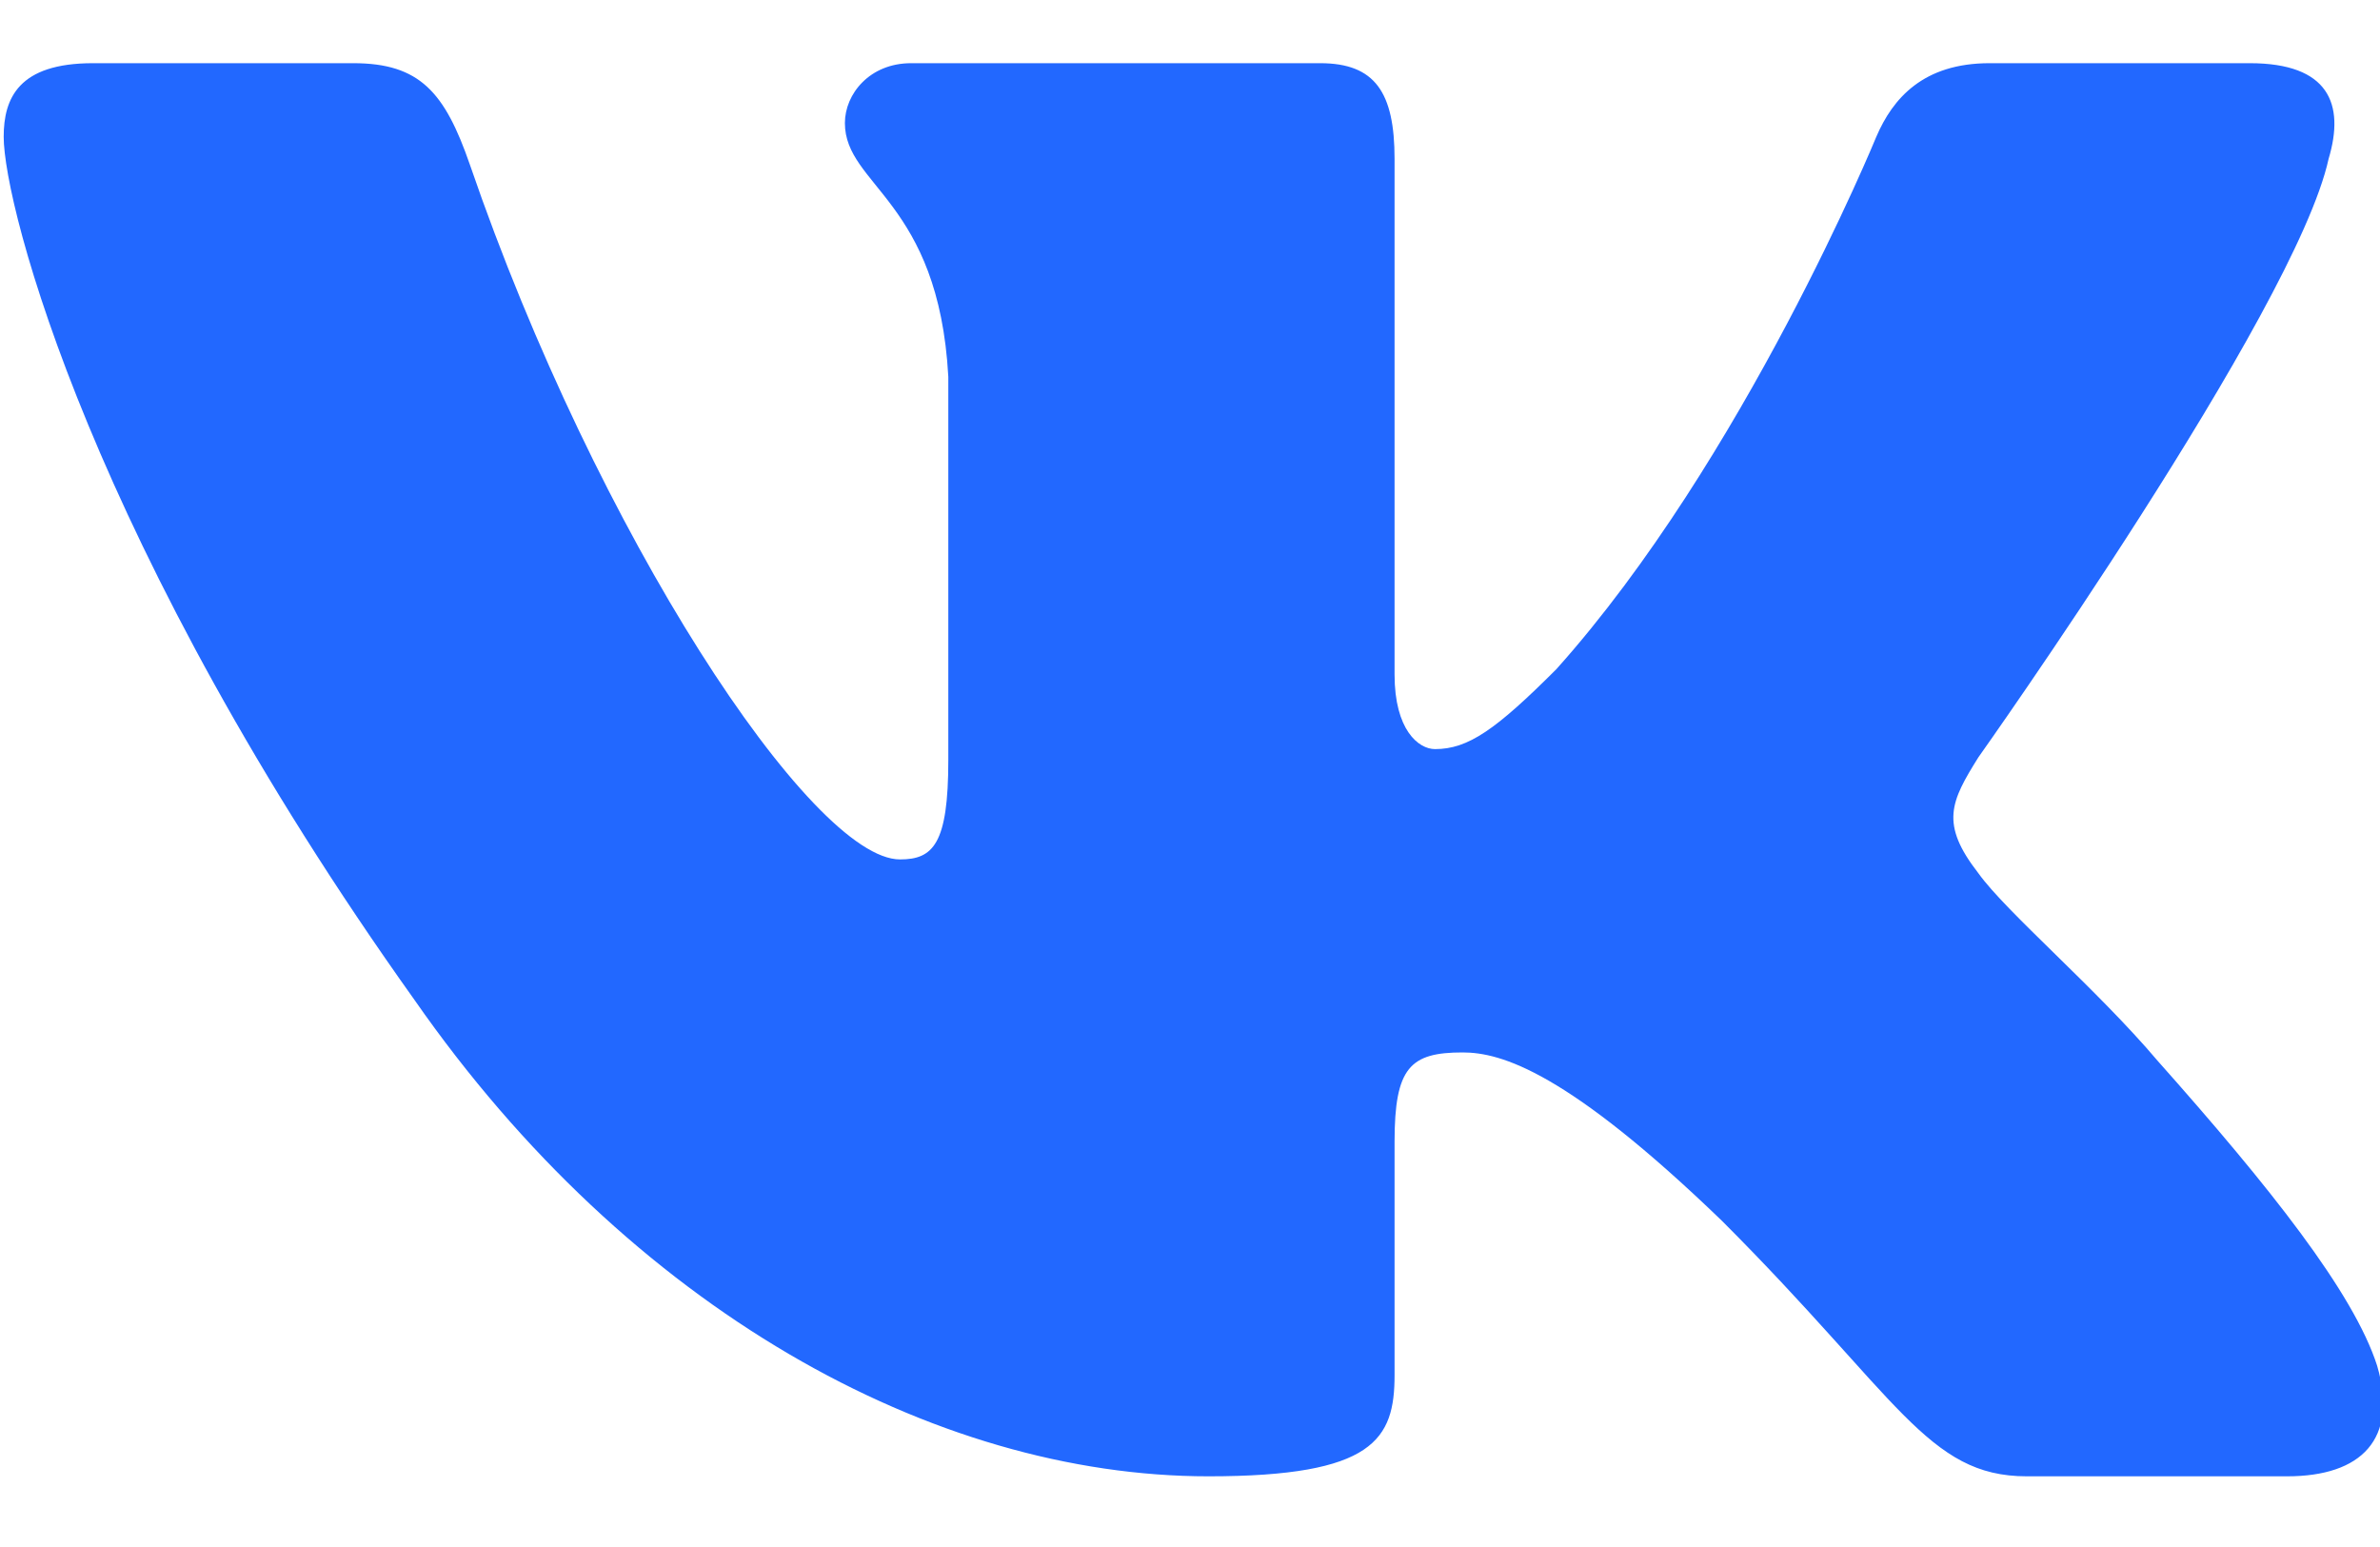 <svg xmlns="http://www.w3.org/2000/svg" width="20" height="13" viewBox="0 0 20 13">
  <path fill="#2268FF" fill-rule="evenodd" d="M19.568,1.335 C19.707,0.872 19.568,0.531 18.906,0.531 L16.719,0.531 C16.163,0.531 15.906,0.825 15.767,1.15 C15.767,1.15 14.655,3.861 13.079,5.623 C12.569,6.133 12.337,6.295 12.059,6.295 C11.92,6.295 11.719,6.133 11.719,5.669 L11.719,1.335 C11.719,0.779 11.557,0.531 11.094,0.531 L7.656,0.531 C7.309,0.531 7.1,0.789 7.1,1.034 C7.1,1.561 7.888,1.683 7.969,3.166 L7.969,6.387 C7.969,7.094 7.841,7.222 7.563,7.222 C6.822,7.222 5.018,4.498 3.948,1.382 C3.738,0.776 3.528,0.531 2.969,0.531 L0.781,0.531 C0.156,0.531 0.031,0.825 0.031,1.15 C0.031,1.729 0.773,4.603 3.484,8.404 C5.292,10.999 7.839,12.406 10.156,12.406 C11.547,12.406 11.719,12.094 11.719,11.555 L11.719,9.594 C11.719,8.969 11.851,8.844 12.291,8.844 C12.615,8.844 13.171,9.006 14.469,10.258 C15.952,11.741 16.197,12.406 17.031,12.406 L19.219,12.406 C19.844,12.406 20.156,12.094 19.976,11.477 C19.779,10.862 19.071,9.971 18.131,8.914 C17.621,8.311 16.856,7.662 16.625,7.338 C16.3,6.921 16.393,6.735 16.625,6.364 C16.625,6.364 19.29,2.61 19.568,1.335 Z"/>
</svg>
